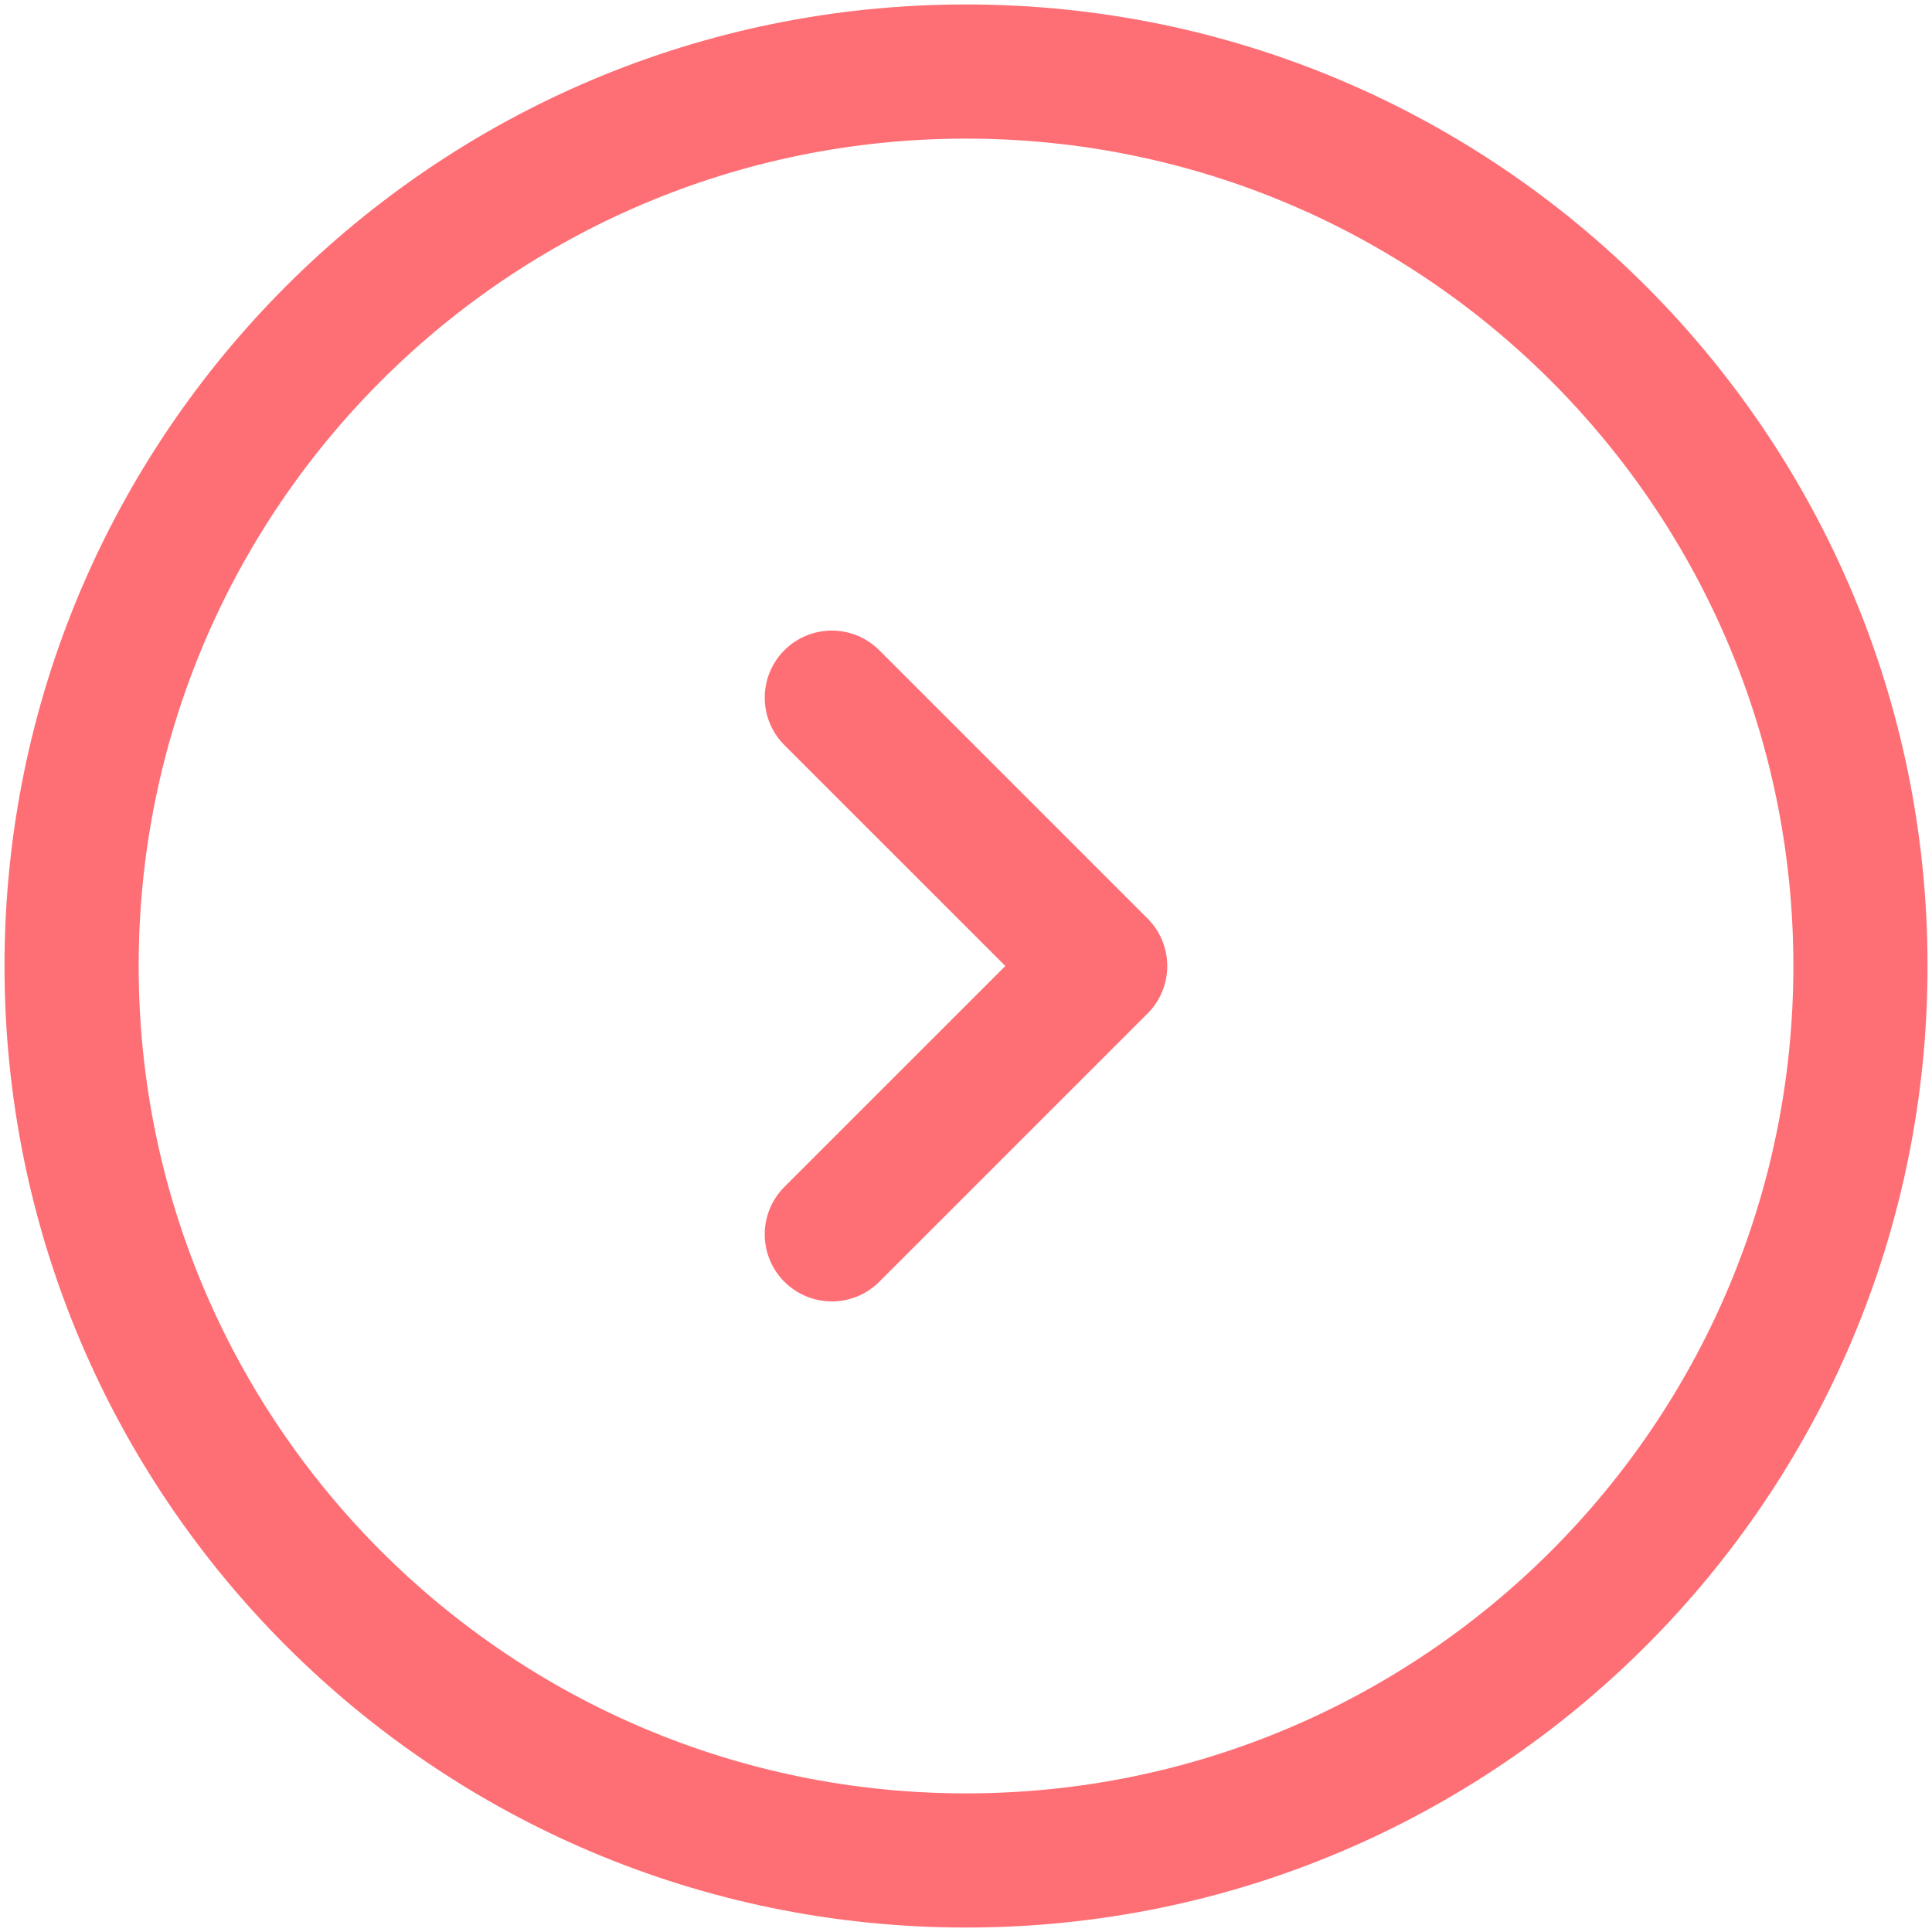 <svg width="36" height="36" viewBox="0 0 36 36" fill="none" xmlns="http://www.w3.org/2000/svg">
<path fill-rule="evenodd" clip-rule="evenodd" d="M18 33.417C26.515 33.417 33.417 26.514 33.417 18C33.417 9.486 26.515 2.583 18 2.583C9.486 2.583 2.584 9.486 2.584 18C2.584 26.514 9.486 33.417 18 33.417ZM35.917 18C35.917 27.895 27.895 35.917 18 35.917C8.105 35.917 0.084 27.895 0.084 18C0.084 8.105 8.105 0.083 18 0.083C27.895 0.083 35.917 8.105 35.917 18ZM14.616 23.884C14.128 23.396 14.128 22.604 14.616 22.116L18.733 18L14.616 13.884C14.128 13.396 14.128 12.604 14.616 12.116C15.105 11.628 15.896 11.628 16.384 12.116L21.384 17.116C21.872 17.604 21.872 18.396 21.384 18.884L16.384 23.884C15.896 24.372 15.105 24.372 14.616 23.884Z" fill="#FE6F75"/>
</svg>
